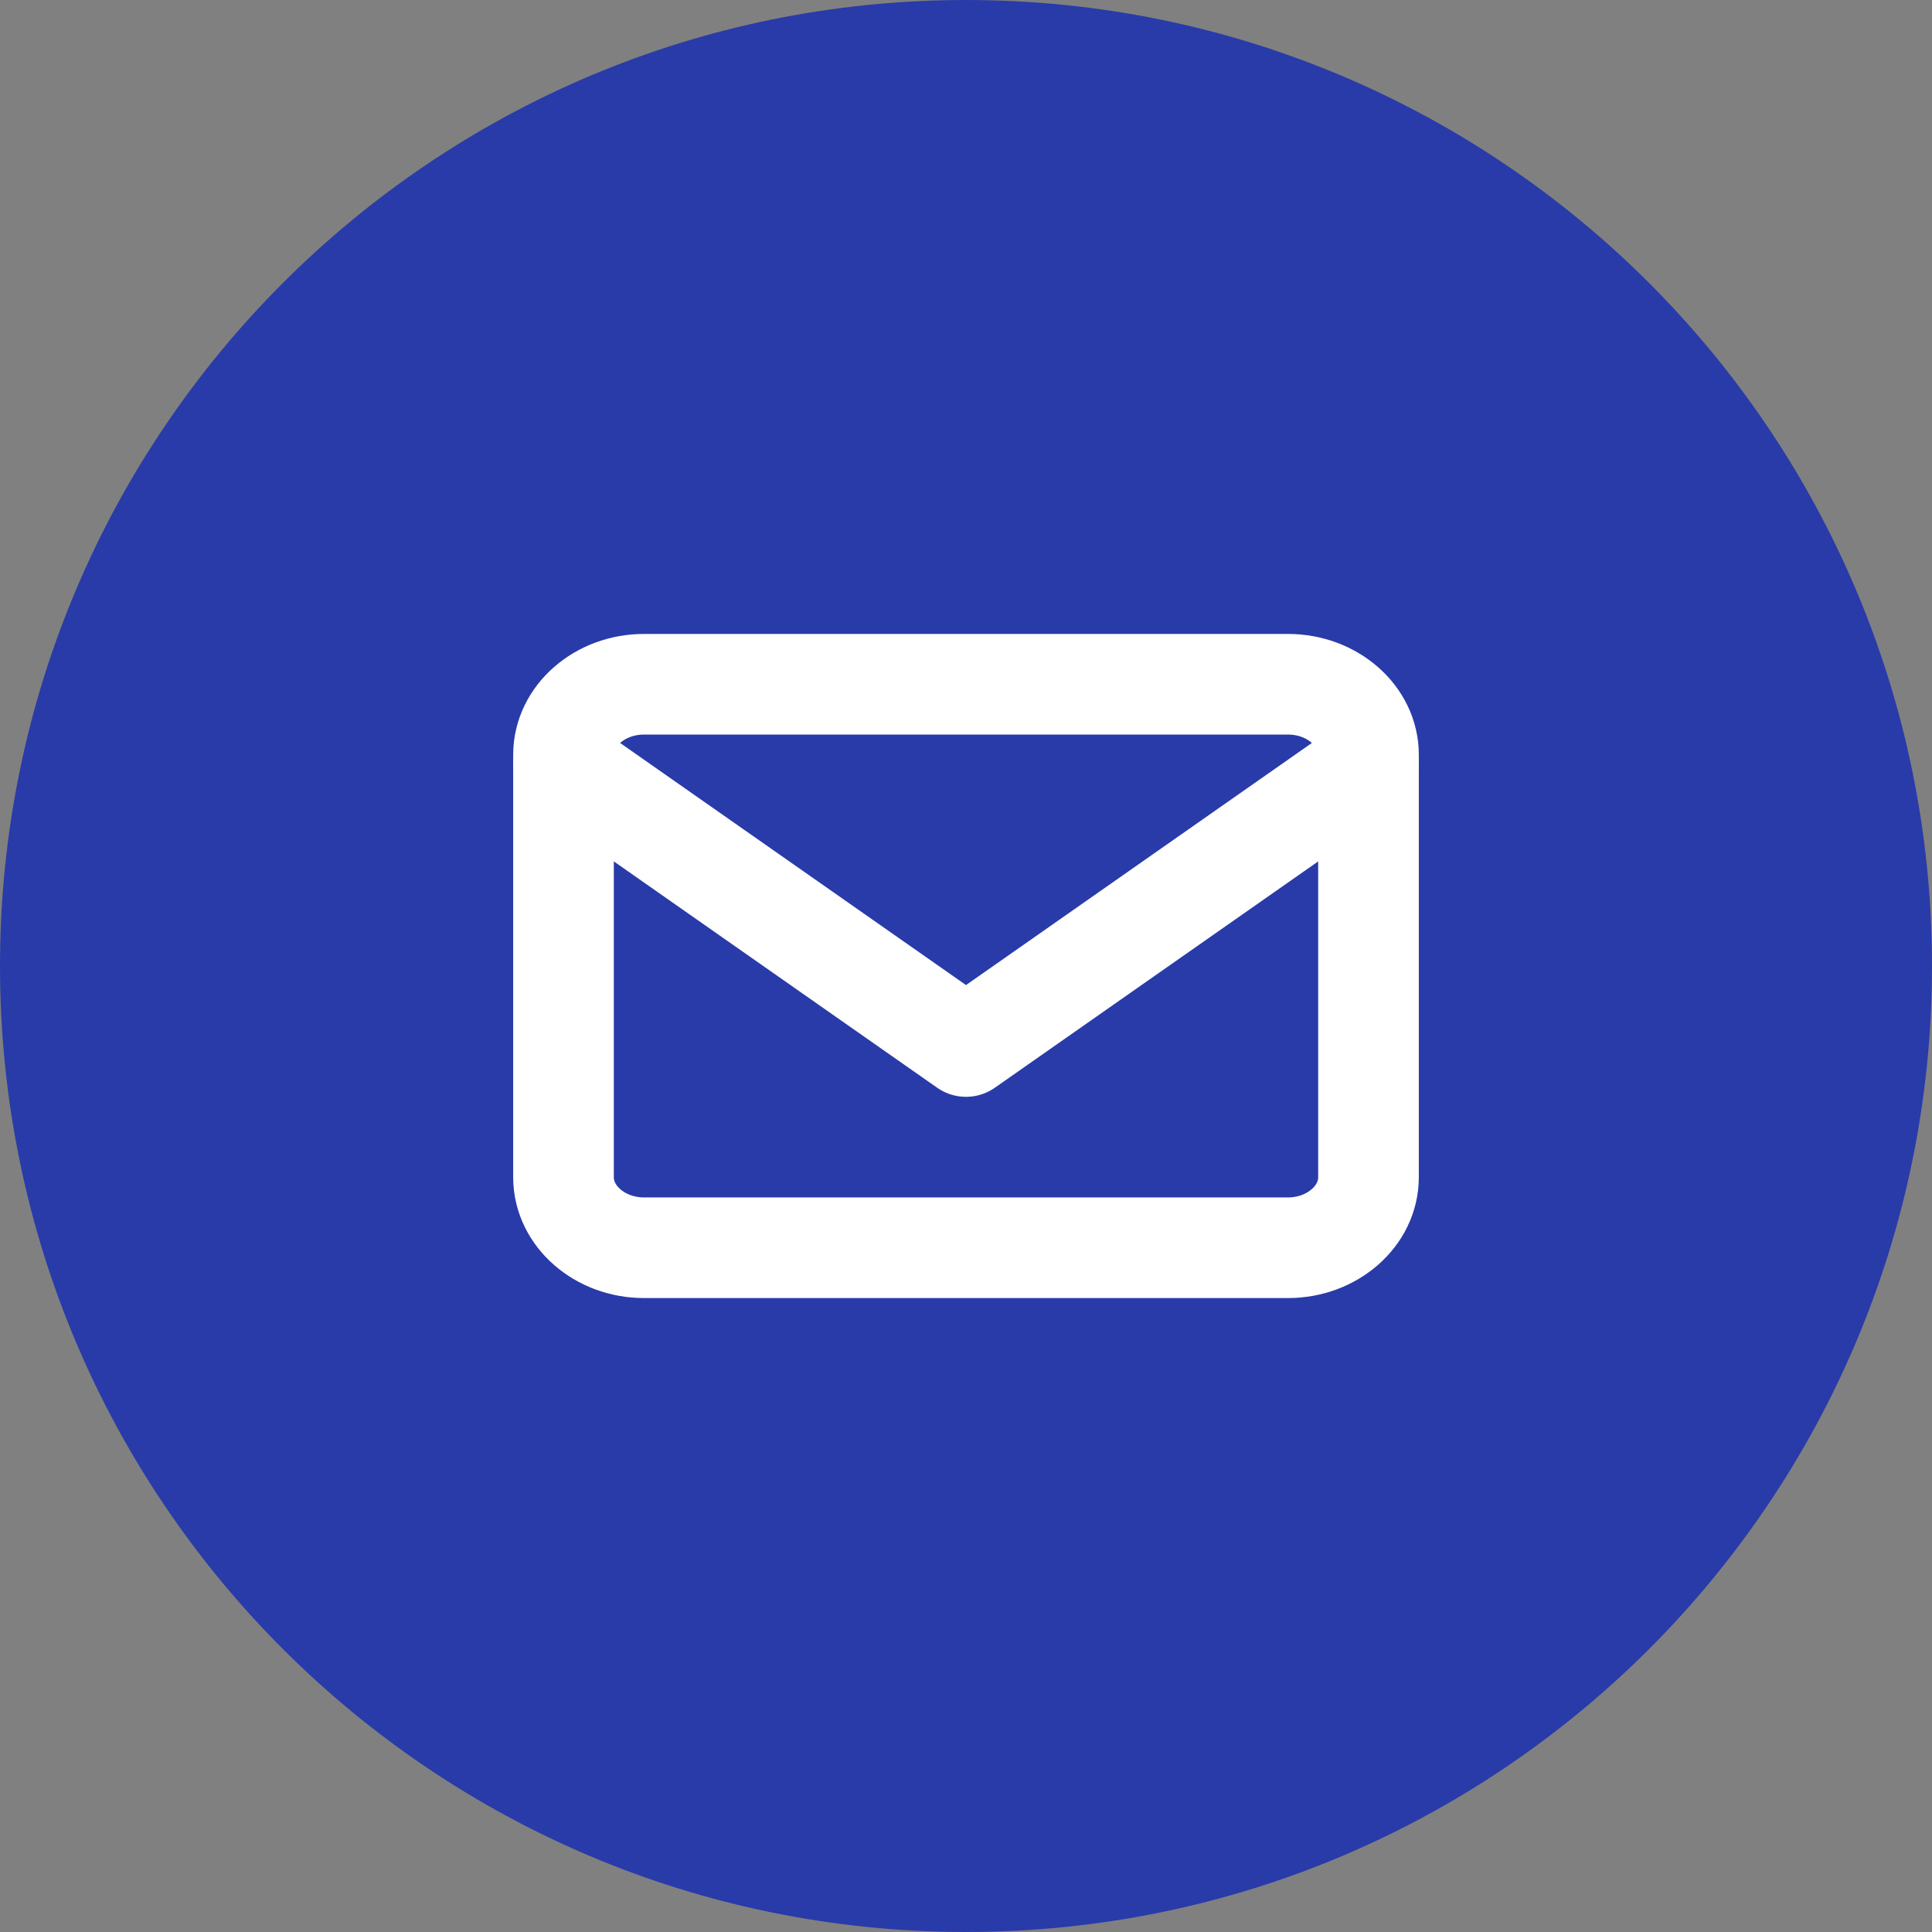 <?xml version="1.0" encoding="UTF-8"?> <svg xmlns="http://www.w3.org/2000/svg" width="48" height="48" viewBox="0 0 48 48" fill="none"><rect x="0" y="0" width="48" height="48" fill="#808080" stroke="none"/><path d="M24 48C37.255 48 48 37.255 48 24C48 10.745 37.255 0 24 0C10.745 0 0 10.745 0 24C0 37.255 10.745 48 24 48Z" fill="#293BA8"></path><path d="M16 17H32C33.1 17 34 17.788 34 18.75V29.25C34 30.212 33.1 31 32 31H16C14.9 31 14 30.212 14 29.25V18.75C14 17.788 14.9 17 16 17Z" stroke="white" stroke-width="2.5" stroke-linecap="round" stroke-linejoin="round"></path><path d="M34 19L24 26L14 19" stroke="white" stroke-width="2.5" stroke-linecap="round" stroke-linejoin="round"></path></svg> 